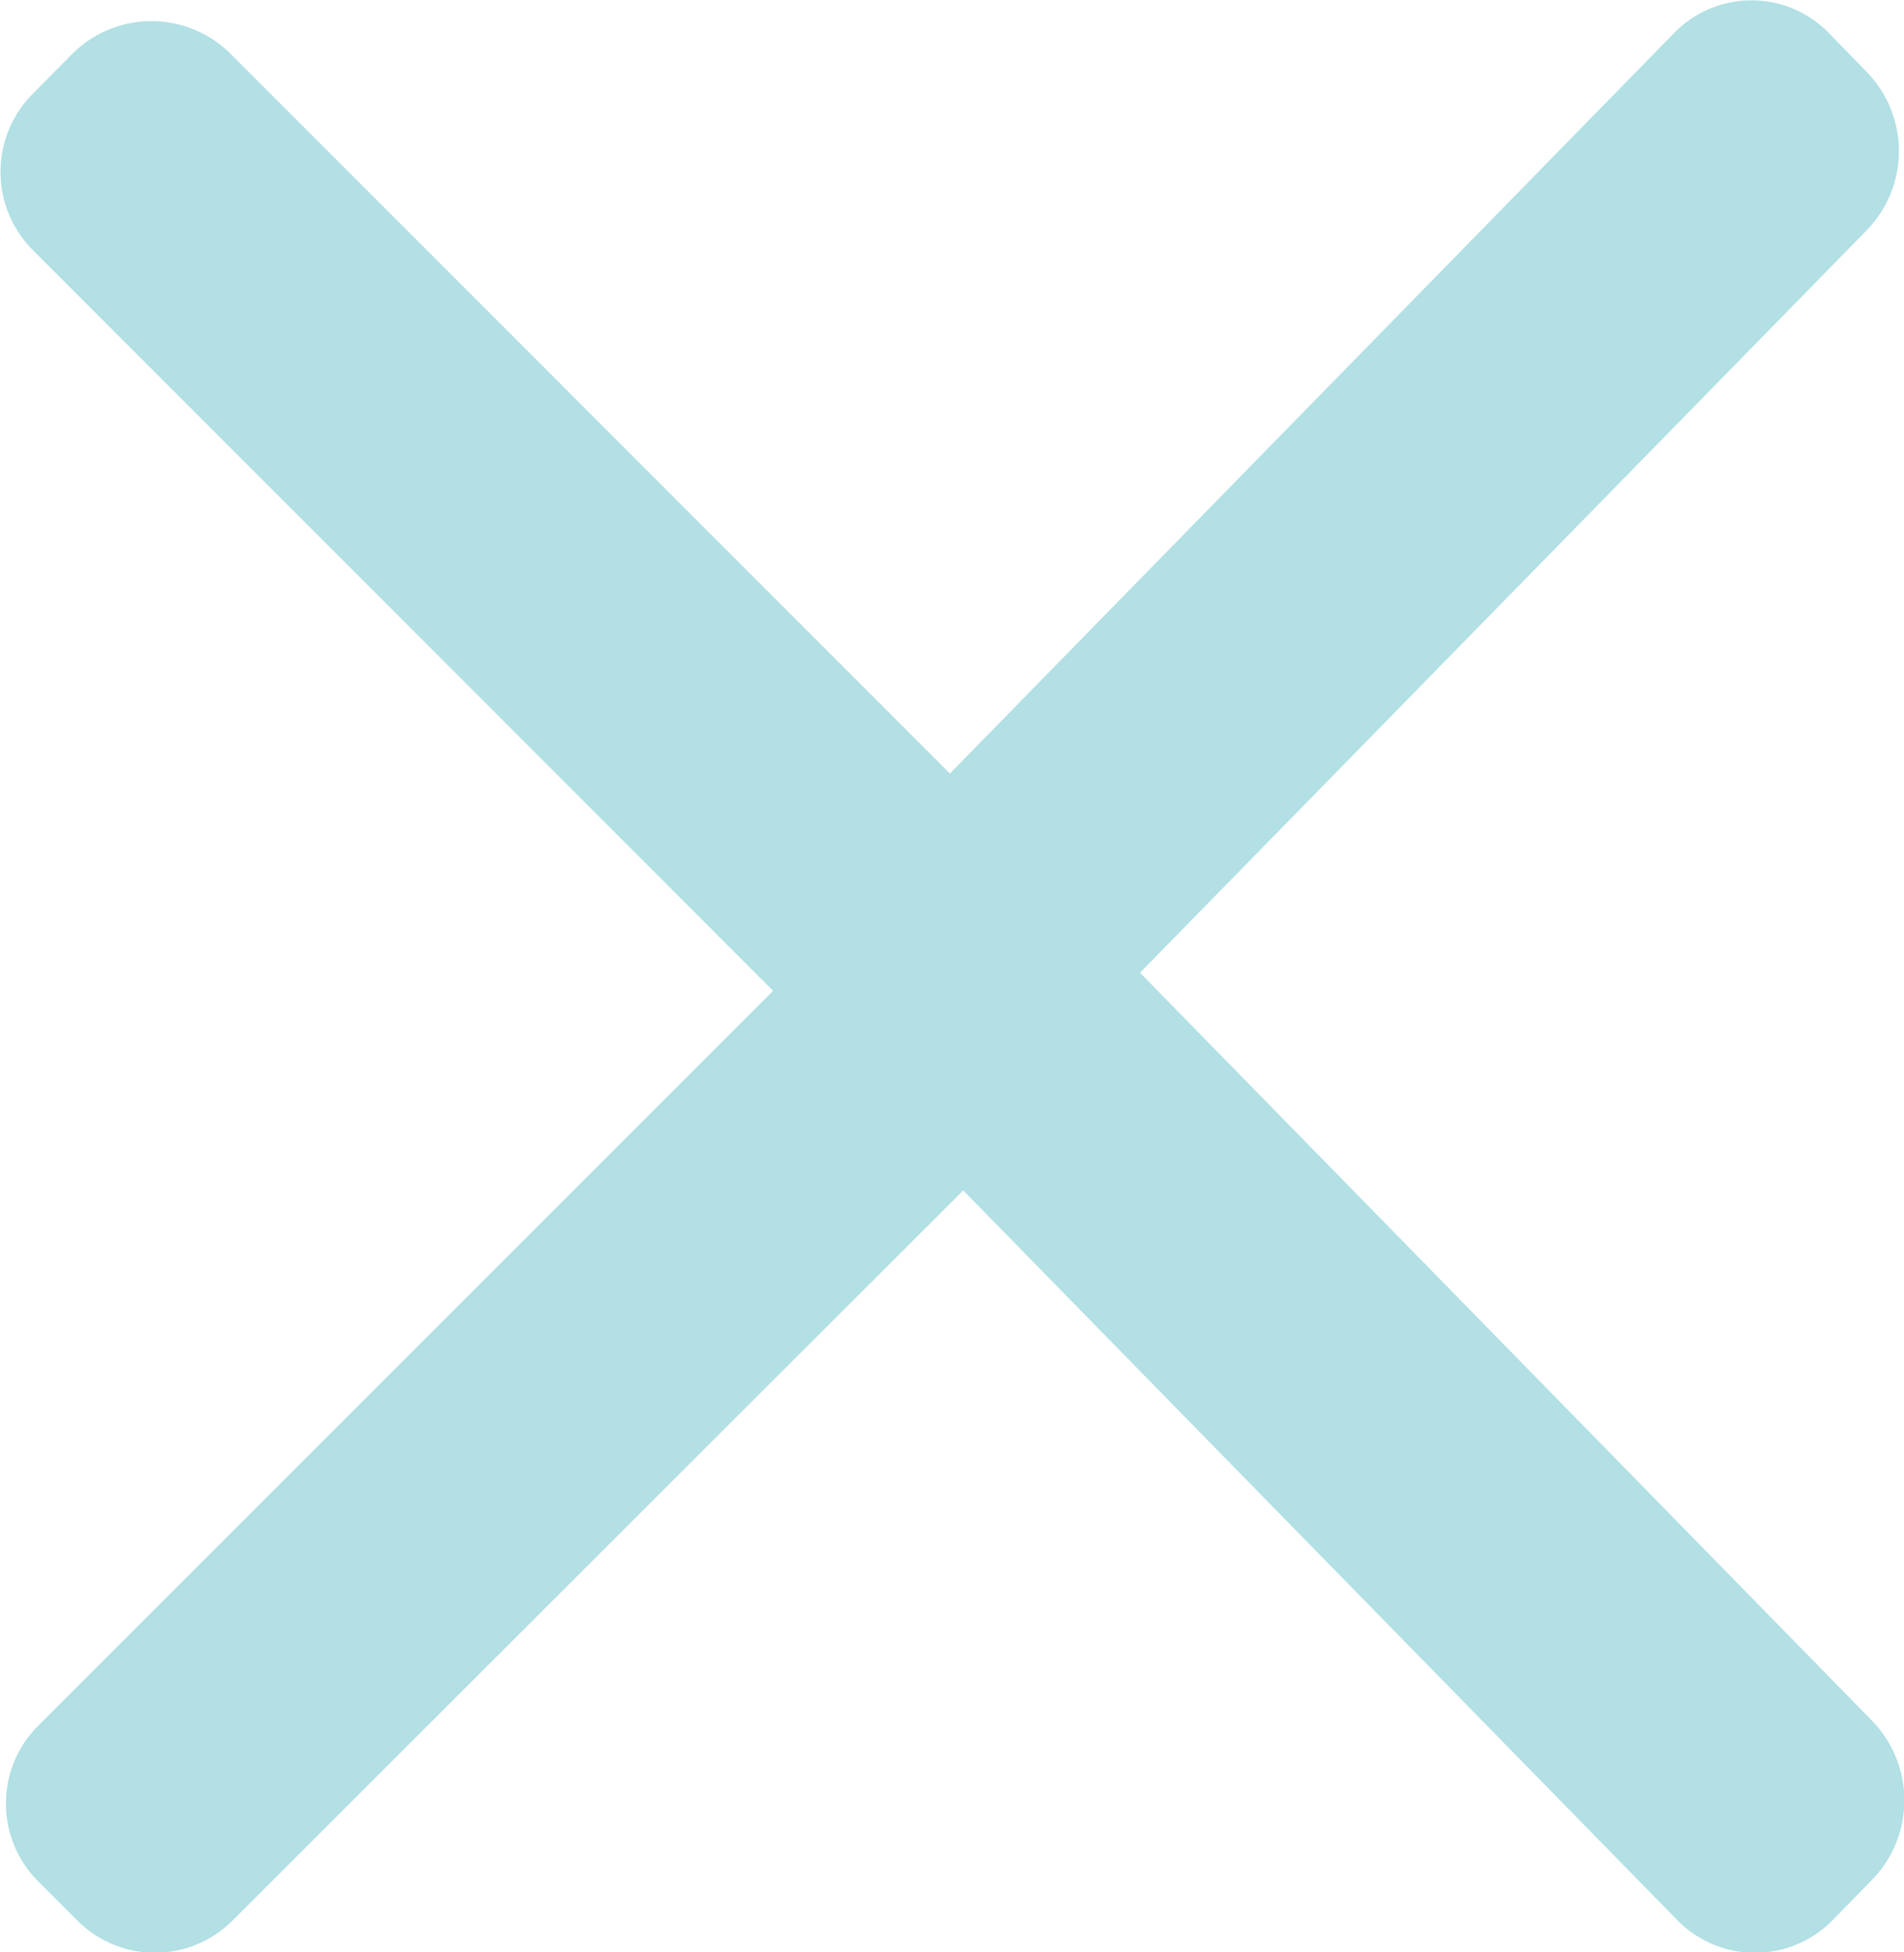 <svg xmlns="http://www.w3.org/2000/svg" width="27.34" height="28.031" viewBox="0 0 27.34 28.031"><path d="M3.31.772l12.44 12.446a1.591 1.591 0 0 1 0 2.263l-.57.565a1.6 1.6 0 0 1-2.26 0L.48 3.6a1.591 1.591 0 0 1 0-2.263l.56-.566a1.61 1.61 0 0 1 2.27.001zM.55 24.778l12.31-12.31a1.583 1.583 0 0 1 2.24 0l.56.559a1.6 1.6 0 0 1 0 2.239L3.34 27.576a1.573 1.573 0 0 1-2.23 0l-.56-.56a1.579 1.579 0 0 1 0-2.238zm23.53 2.789l-12.31-12.58a1.639 1.639 0 0 1 0-2.287l.56-.572a1.56 1.56 0 0 1 2.24 0l12.31 12.579a1.639 1.639 0 0 1 0 2.287l-.56.573a1.562 1.562 0 0 1-2.24 0zm2.73-24.266L14.63 15.745a1.537 1.537 0 0 1-2.21 0l-.55-.565a1.609 1.609 0 0 1 0-2.263L24.04.473a1.55 1.55 0 0 1 2.22 0l.55.566a1.627 1.627 0 0 1 0 2.261z" fill="#b2e0e4"/></svg>